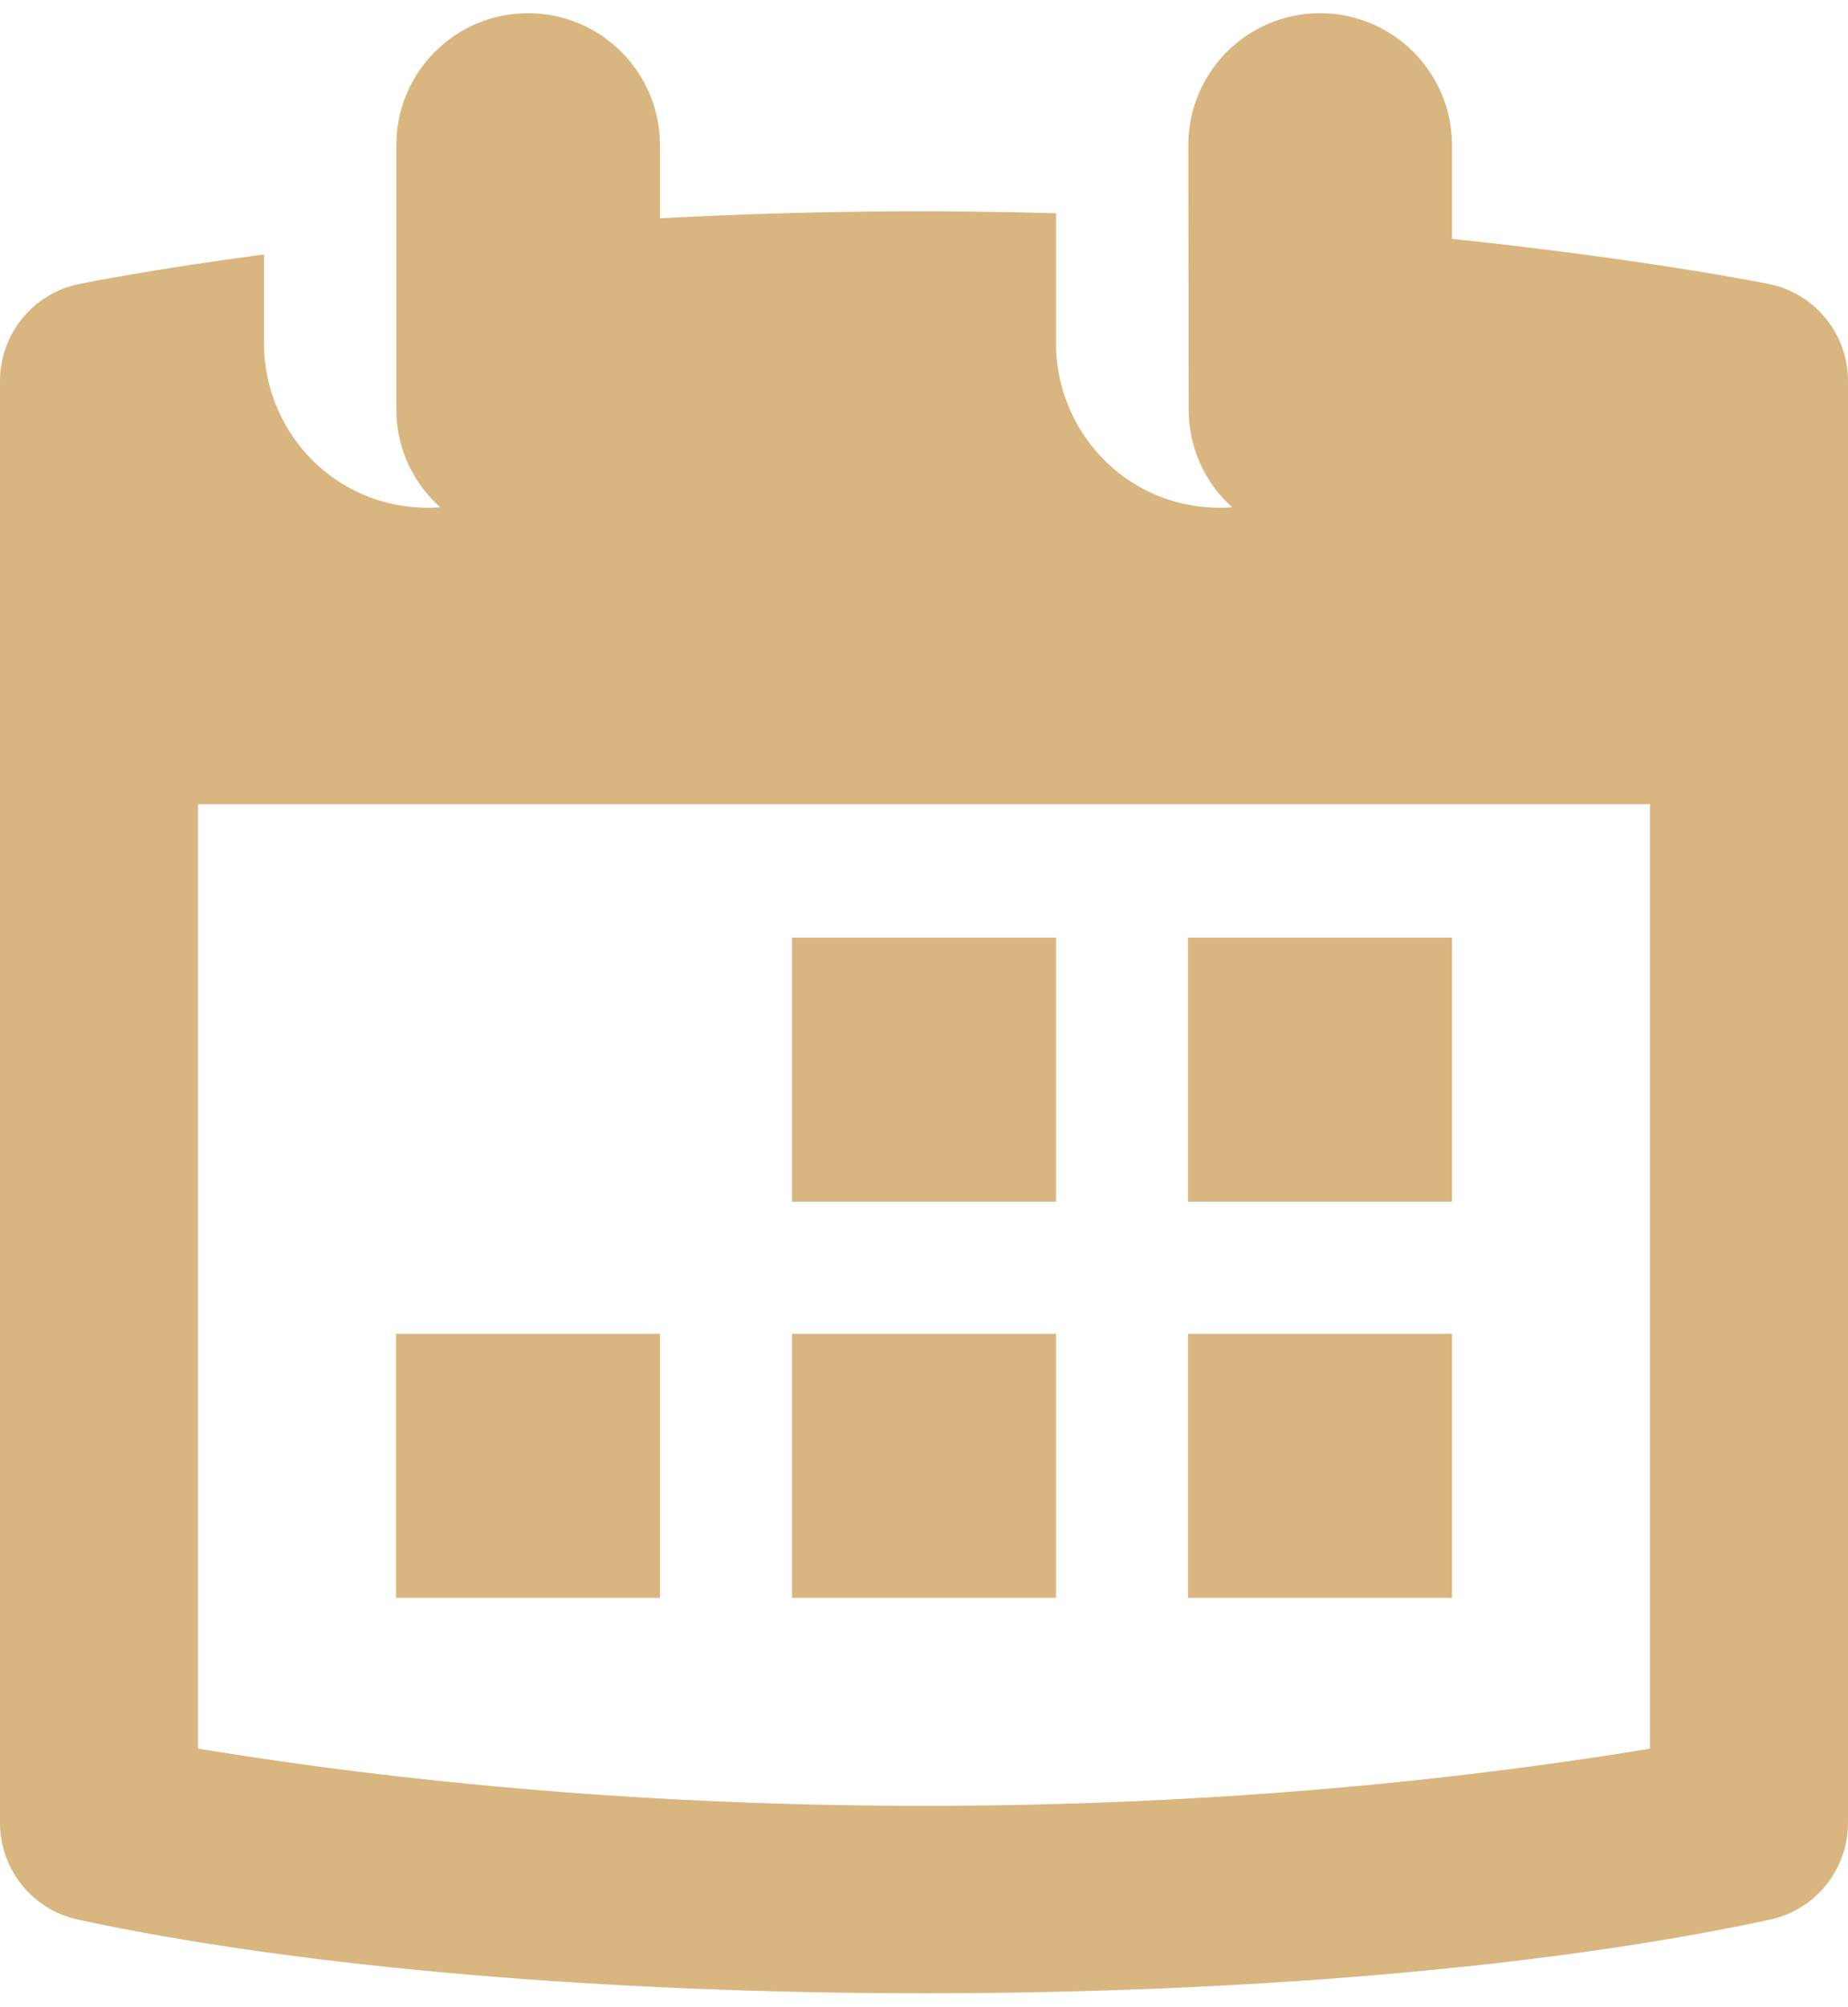 <svg width="70" height="76" viewBox="0 0 70 76" fill="none" xmlns="http://www.w3.org/2000/svg">
<path fill-rule="evenodd" clip-rule="evenodd" d="M66.997 10.752C66.68 10.688 62.188 9.797 55 9.045V5.5C55 2.739 52.761 0.5 50 0.5C47.239 0.5 45.012 2.739 45.012 5.5L45.025 15.5C45.025 16.977 45.654 18.293 46.672 19.209C42.892 19.469 40 16.484 40 13V8.073C35.352 7.947 30.612 7.973 25 8.264V5.5C25 2.739 22.761 0.5 20 0.5C17.239 0.5 15.012 2.739 15.012 5.5V15.5C15.012 16.977 15.654 18.293 16.672 19.209C12.892 19.469 10 16.484 10 13V9.633C5.776 10.197 3.237 10.703 3.003 10.752C1.255 11.105 0 12.643 0 14.426V69.02C0 70.786 1.23 72.314 2.959 72.685C20.059 76.372 49.661 76.432 67.041 72.685C68.769 72.314 70 70.786 70 69.02V14.426C70 12.643 68.745 11.105 66.997 10.752ZM40 35.5H30V45.5H40V35.5ZM45 50.5V60.5H55V50.5H45ZM55 35.5V45.5H45V35.5H55ZM7.5 66.208C25.456 69.16 45.367 69.034 62.5 66.21V30.451H7.5V66.208ZM25 50.5H15V60.5H25V50.5ZM30 50.5H40V60.5H30V50.5Z" fill="#D9B680"/>
</svg>
